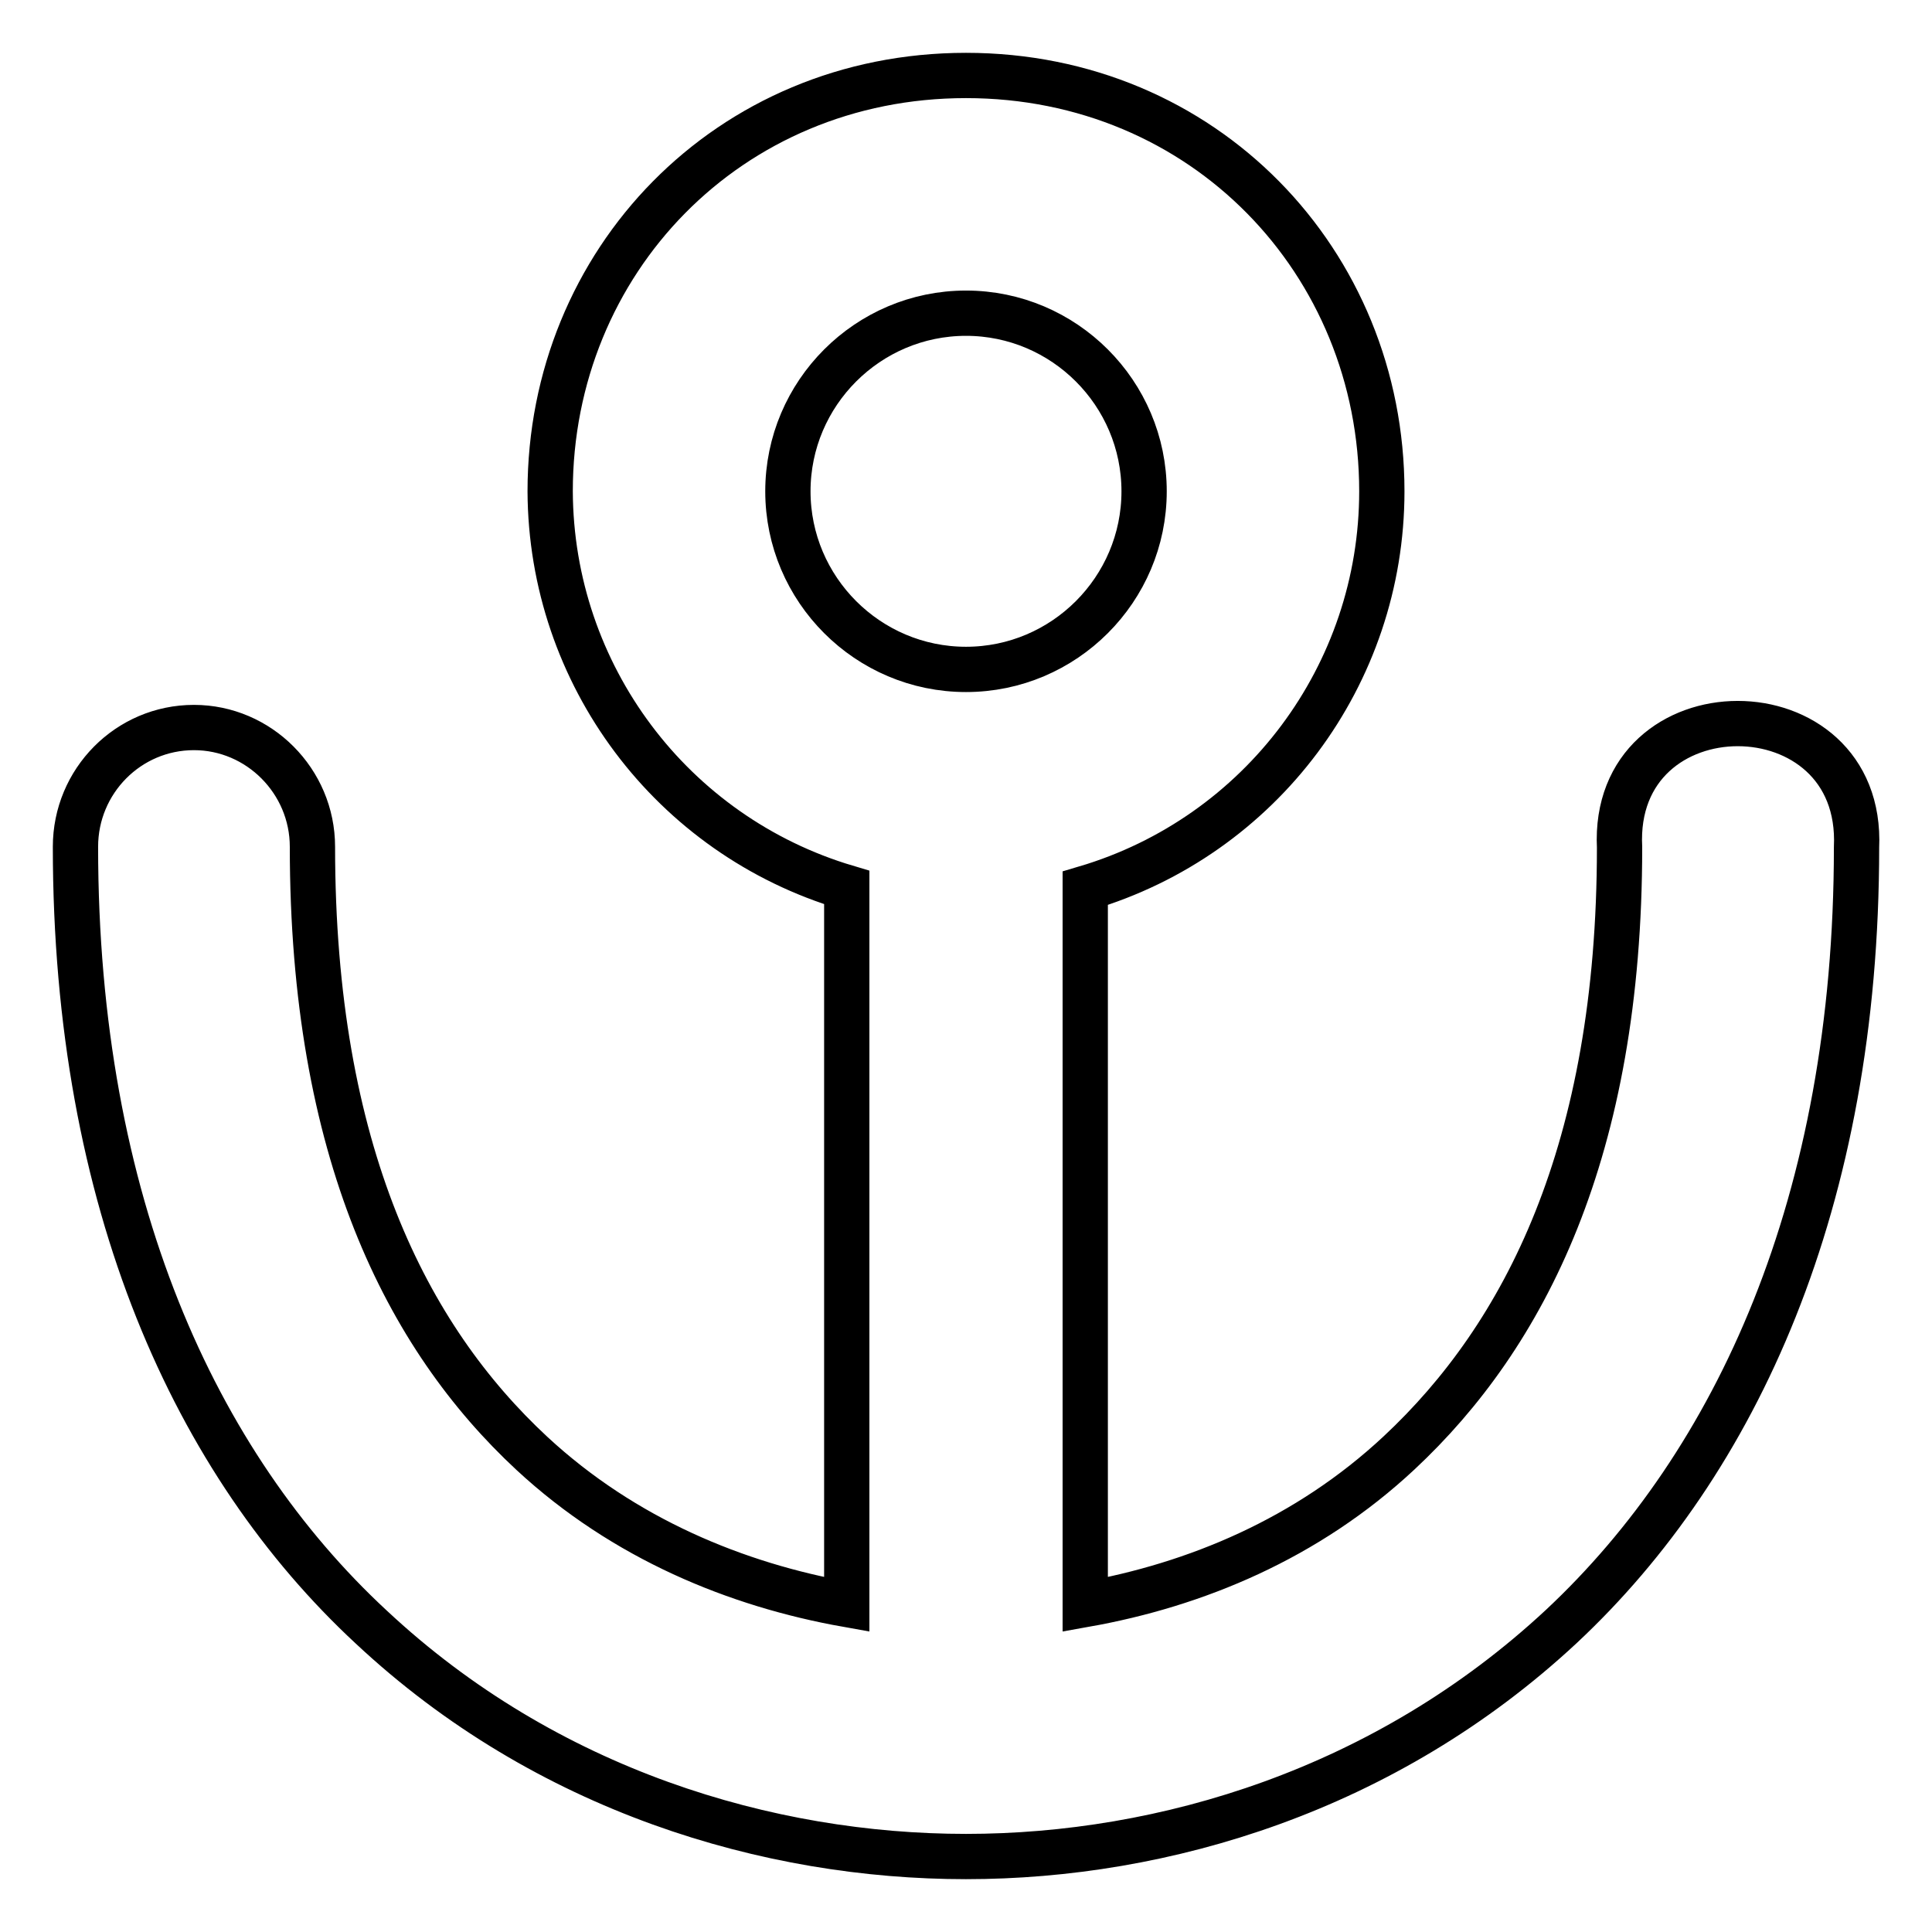 <?xml version="1.0" encoding="utf-8"?>
<!-- Svg Vector Icons : http://www.onlinewebfonts.com/icon -->
<!DOCTYPE svg PUBLIC "-//W3C//DTD SVG 1.1//EN" "http://www.w3.org/Graphics/SVG/1.1/DTD/svg11.dtd">
<svg version="1.1" xmlns="http://www.w3.org/2000/svg" xmlns:xlink="http://www.w3.org/1999/xlink" x="0px" y="0px" viewBox="0 0 256 256" enable-background="new 0 0 256 256" xml:space="preserve">
<g> <path stroke-width="6" fill-opacity="0" stroke="#000000"  d="M128,10c-31.5,0-55.1,24.7-55.1,55.1c0.1,24.3,16.1,45.6,39.3,52.5v95c-14.6-2.6-29.5-8.7-41.7-20 c-16.6-15.4-29.1-40-29.1-80.4c0-8.7-7.1-15.8-15.7-15.8c-8.7,0-15.7,7.1-15.7,15.8c0,47.2,15.9,81.8,39.2,103.4 C72.4,237.3,101.9,246,128,246c26.2,0,55.6-8.8,78.9-30.5c23.2-21.7,39.1-56.2,39.1-103.2c1-21.9-32.5-21.9-31.4,0 c0,40.2-12.6,64.7-29.2,80.2c-12.2,11.4-27,17.5-41.6,20.1v-94.9c23.3-6.9,39.3-28.3,39.3-52.6C183.1,34.7,159.5,10,128,10z  M128,41.5c13,0,23.6,10.6,23.6,23.6S141,88.7,128,88.7c-13,0-23.6-10.6-23.6-23.6S115,41.5,128,41.5z"/></g>
</svg>